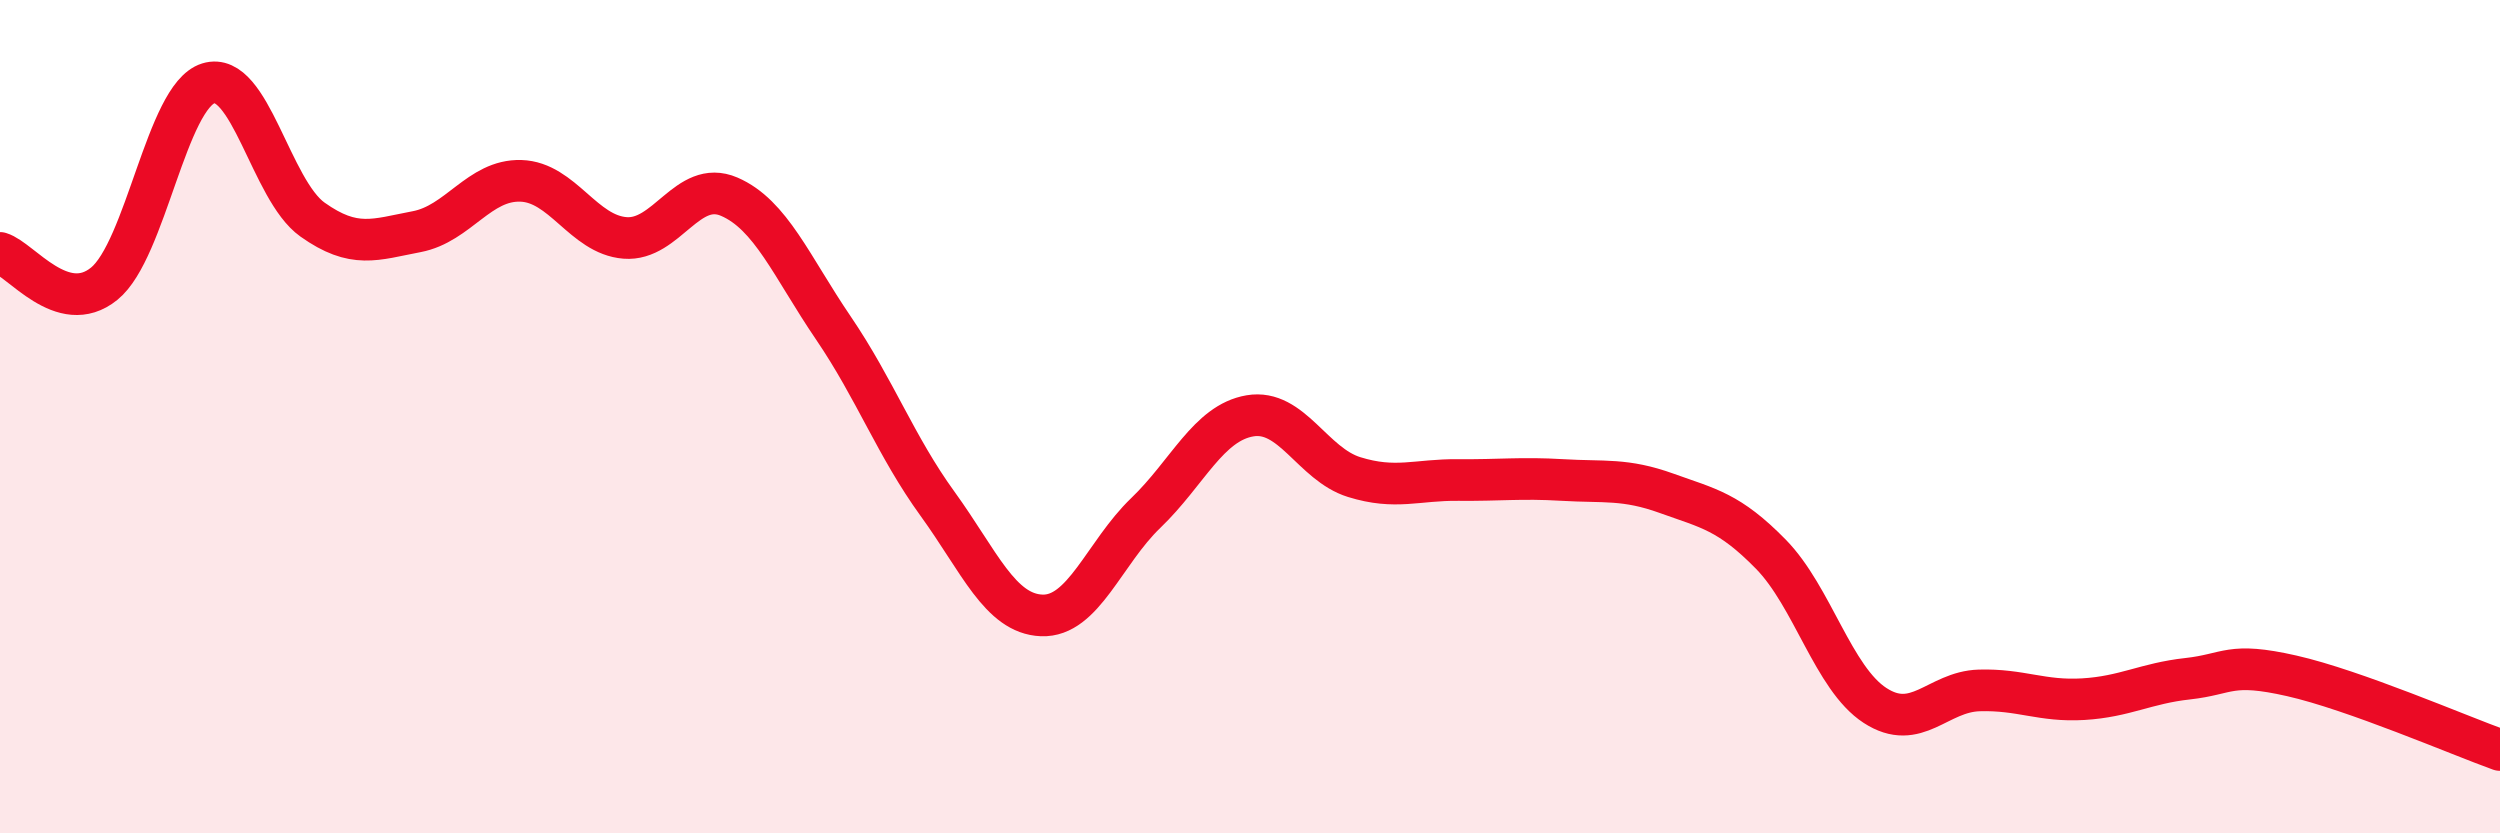 
    <svg width="60" height="20" viewBox="0 0 60 20" xmlns="http://www.w3.org/2000/svg">
      <path
        d="M 0,6.07 C 0.5,6.22 1.5,7.62 2.5,6.81 C 3.5,6 4,2.31 5,2 C 6,1.69 6.5,4.56 7.5,5.27 C 8.5,5.98 9,5.75 10,5.56 C 11,5.37 11.5,4.31 12.5,4.34 C 13.5,4.37 14,5.63 15,5.71 C 16,5.79 16.5,4.29 17.5,4.72 C 18.5,5.15 19,6.4 20,7.87 C 21,9.34 21.5,10.71 22.5,12.09 C 23.5,13.47 24,14.73 25,14.77 C 26,14.81 26.5,13.27 27.5,12.31 C 28.5,11.35 29,10.15 30,9.98 C 31,9.81 31.5,11.14 32.5,11.45 C 33.5,11.76 34,11.51 35,11.52 C 36,11.53 36.5,11.46 37.5,11.52 C 38.5,11.58 39,11.48 40,11.84 C 41,12.2 41.5,12.28 42.5,13.3 C 43.5,14.32 44,16.28 45,16.93 C 46,17.58 46.5,16.6 47.5,16.57 C 48.5,16.54 49,16.84 50,16.78 C 51,16.72 51.5,16.4 52.5,16.29 C 53.5,16.18 53.5,15.88 55,16.22 C 56.5,16.56 59,17.64 60,18L60 20L0 20Z"
        fill="#EB0A25"
        opacity="0.1"
        stroke-linecap="round"
        stroke-linejoin="round"
      />
      <path
        d="M 0,6.07 C 0.5,6.22 1.5,7.62 2.5,6.81 C 3.5,6 4,2.31 5,2 C 6,1.69 6.5,4.56 7.5,5.27 C 8.5,5.98 9,5.75 10,5.56 C 11,5.37 11.5,4.31 12.5,4.34 C 13.5,4.37 14,5.63 15,5.71 C 16,5.79 16.5,4.29 17.5,4.72 C 18.5,5.15 19,6.4 20,7.87 C 21,9.34 21.5,10.71 22.5,12.09 C 23.5,13.47 24,14.73 25,14.77 C 26,14.81 26.5,13.27 27.5,12.31 C 28.5,11.35 29,10.15 30,9.98 C 31,9.81 31.5,11.14 32.5,11.45 C 33.5,11.76 34,11.51 35,11.52 C 36,11.53 36.5,11.46 37.5,11.52 C 38.5,11.58 39,11.48 40,11.84 C 41,12.2 41.5,12.28 42.5,13.3 C 43.5,14.32 44,16.28 45,16.93 C 46,17.58 46.5,16.6 47.5,16.57 C 48.5,16.54 49,16.84 50,16.78 C 51,16.72 51.5,16.4 52.5,16.29 C 53.5,16.18 53.5,15.88 55,16.22 C 56.5,16.56 59,17.64 60,18"
        stroke="#EB0A25"
        stroke-width="1"
        fill="none"
        stroke-linecap="round"
        stroke-linejoin="round"
      />
    </svg>
  